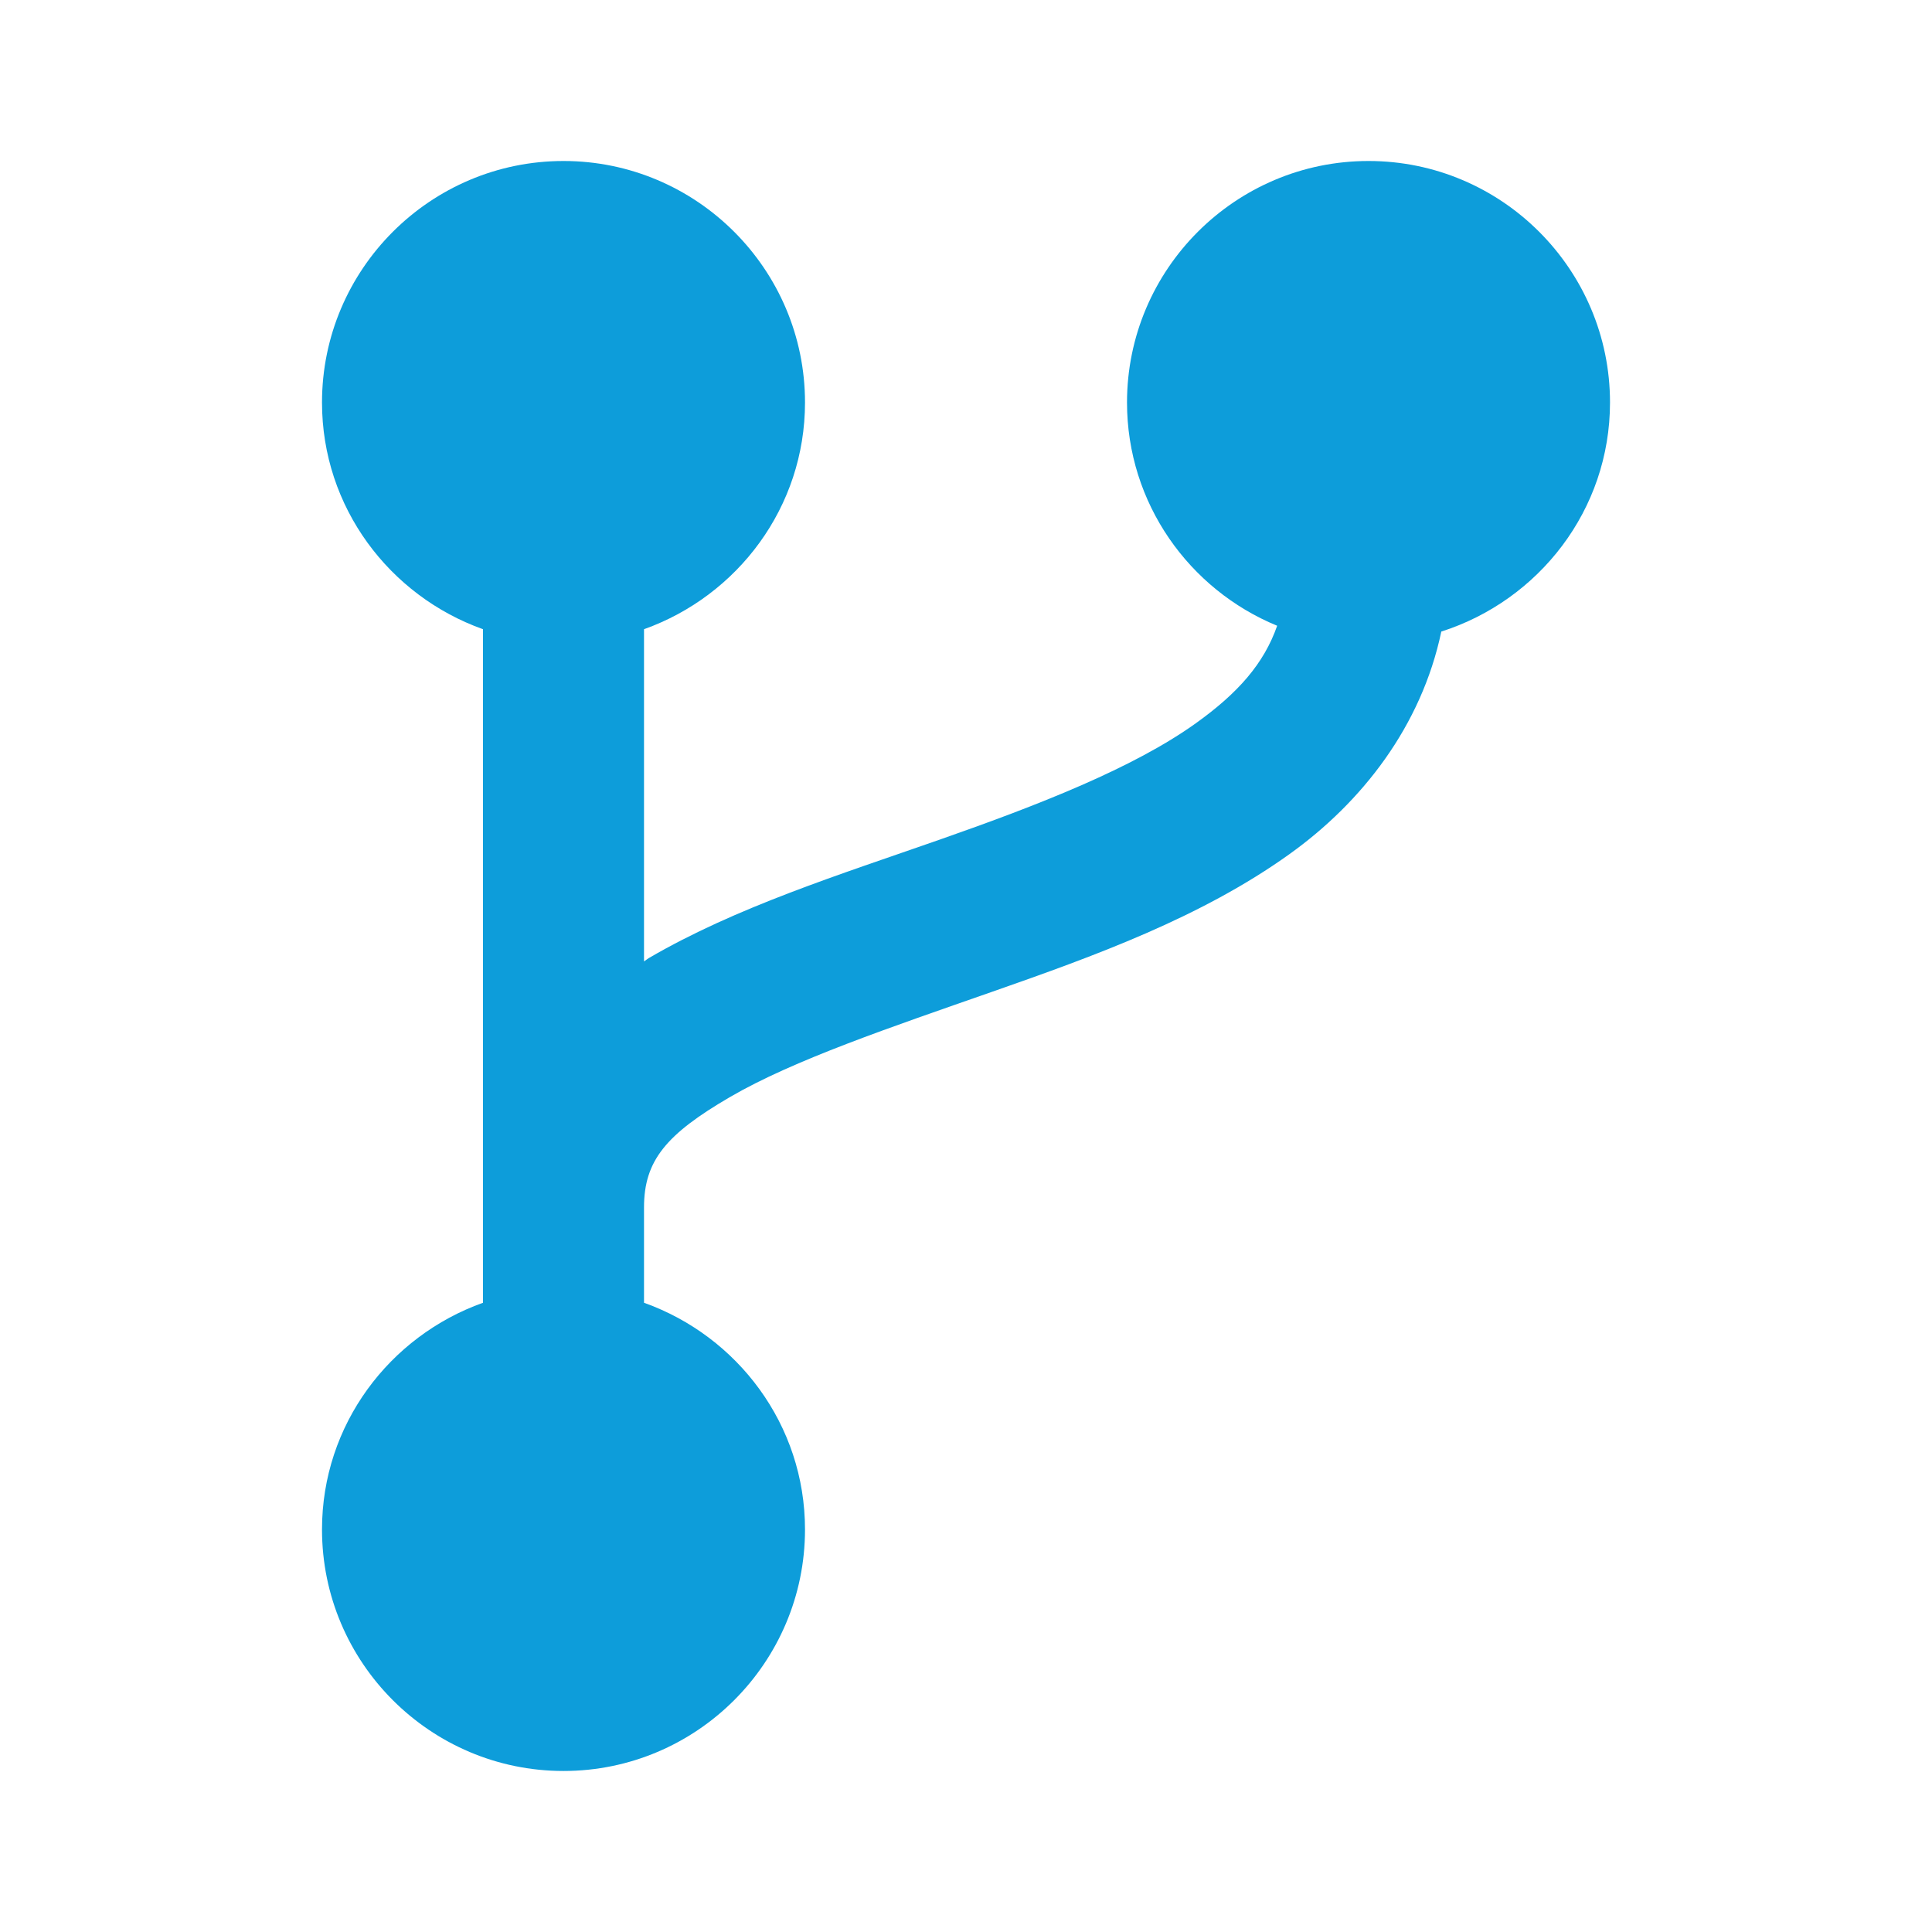 <svg xmlns="http://www.w3.org/2000/svg" x="0px" y="0px"
width="64" height="64"
viewBox="0 0 172 172"
style=" fill:#000000;"><g fill="none" fill-rule="nonzero" stroke="none" stroke-width="1" stroke-linecap="butt" stroke-linejoin="miter" stroke-miterlimit="10" stroke-dasharray="" stroke-dashoffset="0" font-family="none" font-weight="none" font-size="none" text-anchor="none" style="mix-blend-mode: normal"><path d="M0,172v-172h172v172z" fill="none"></path><g fill="#0d9dda"><path d="M50.167,14.333c-11.854,0 -21.5,9.646 -21.5,21.5c0,9.328 6.011,17.215 14.333,20.184v51.482v8.482c-8.322,2.969 -14.333,10.856 -14.333,20.184c0,11.854 9.646,21.5 21.5,21.5c11.854,0 21.5,-9.646 21.5,-21.5c0,-9.328 -6.011,-17.215 -14.333,-20.184v-8.482c0,-4.181 1.984,-6.526 7.643,-9.826c5.658,-3.301 14.331,-6.222 23.39,-9.392c9.059,-3.171 18.554,-6.595 26.441,-12.248c6.416,-4.598 11.727,-11.35 13.507,-19.806c8.674,-2.77 15.019,-10.814 15.019,-20.394c0,-11.854 -9.646,-21.5 -21.5,-21.5c-11.854,0 -21.5,9.646 -21.5,21.5c0,8.973 5.54,16.66 13.368,19.876c-1.183,3.385 -3.496,5.998 -7.237,8.678c-5.55,3.977 -13.972,7.272 -22.83,10.372c-8.858,3.1 -18.102,6.002 -25.881,10.54c-0.146,0.085 -0.275,0.207 -0.42,0.294v-29.576c8.322,-2.969 14.333,-10.856 14.333,-20.184c0,-11.854 -9.646,-21.5 -21.5,-21.5z"></path></g></g></svg>
